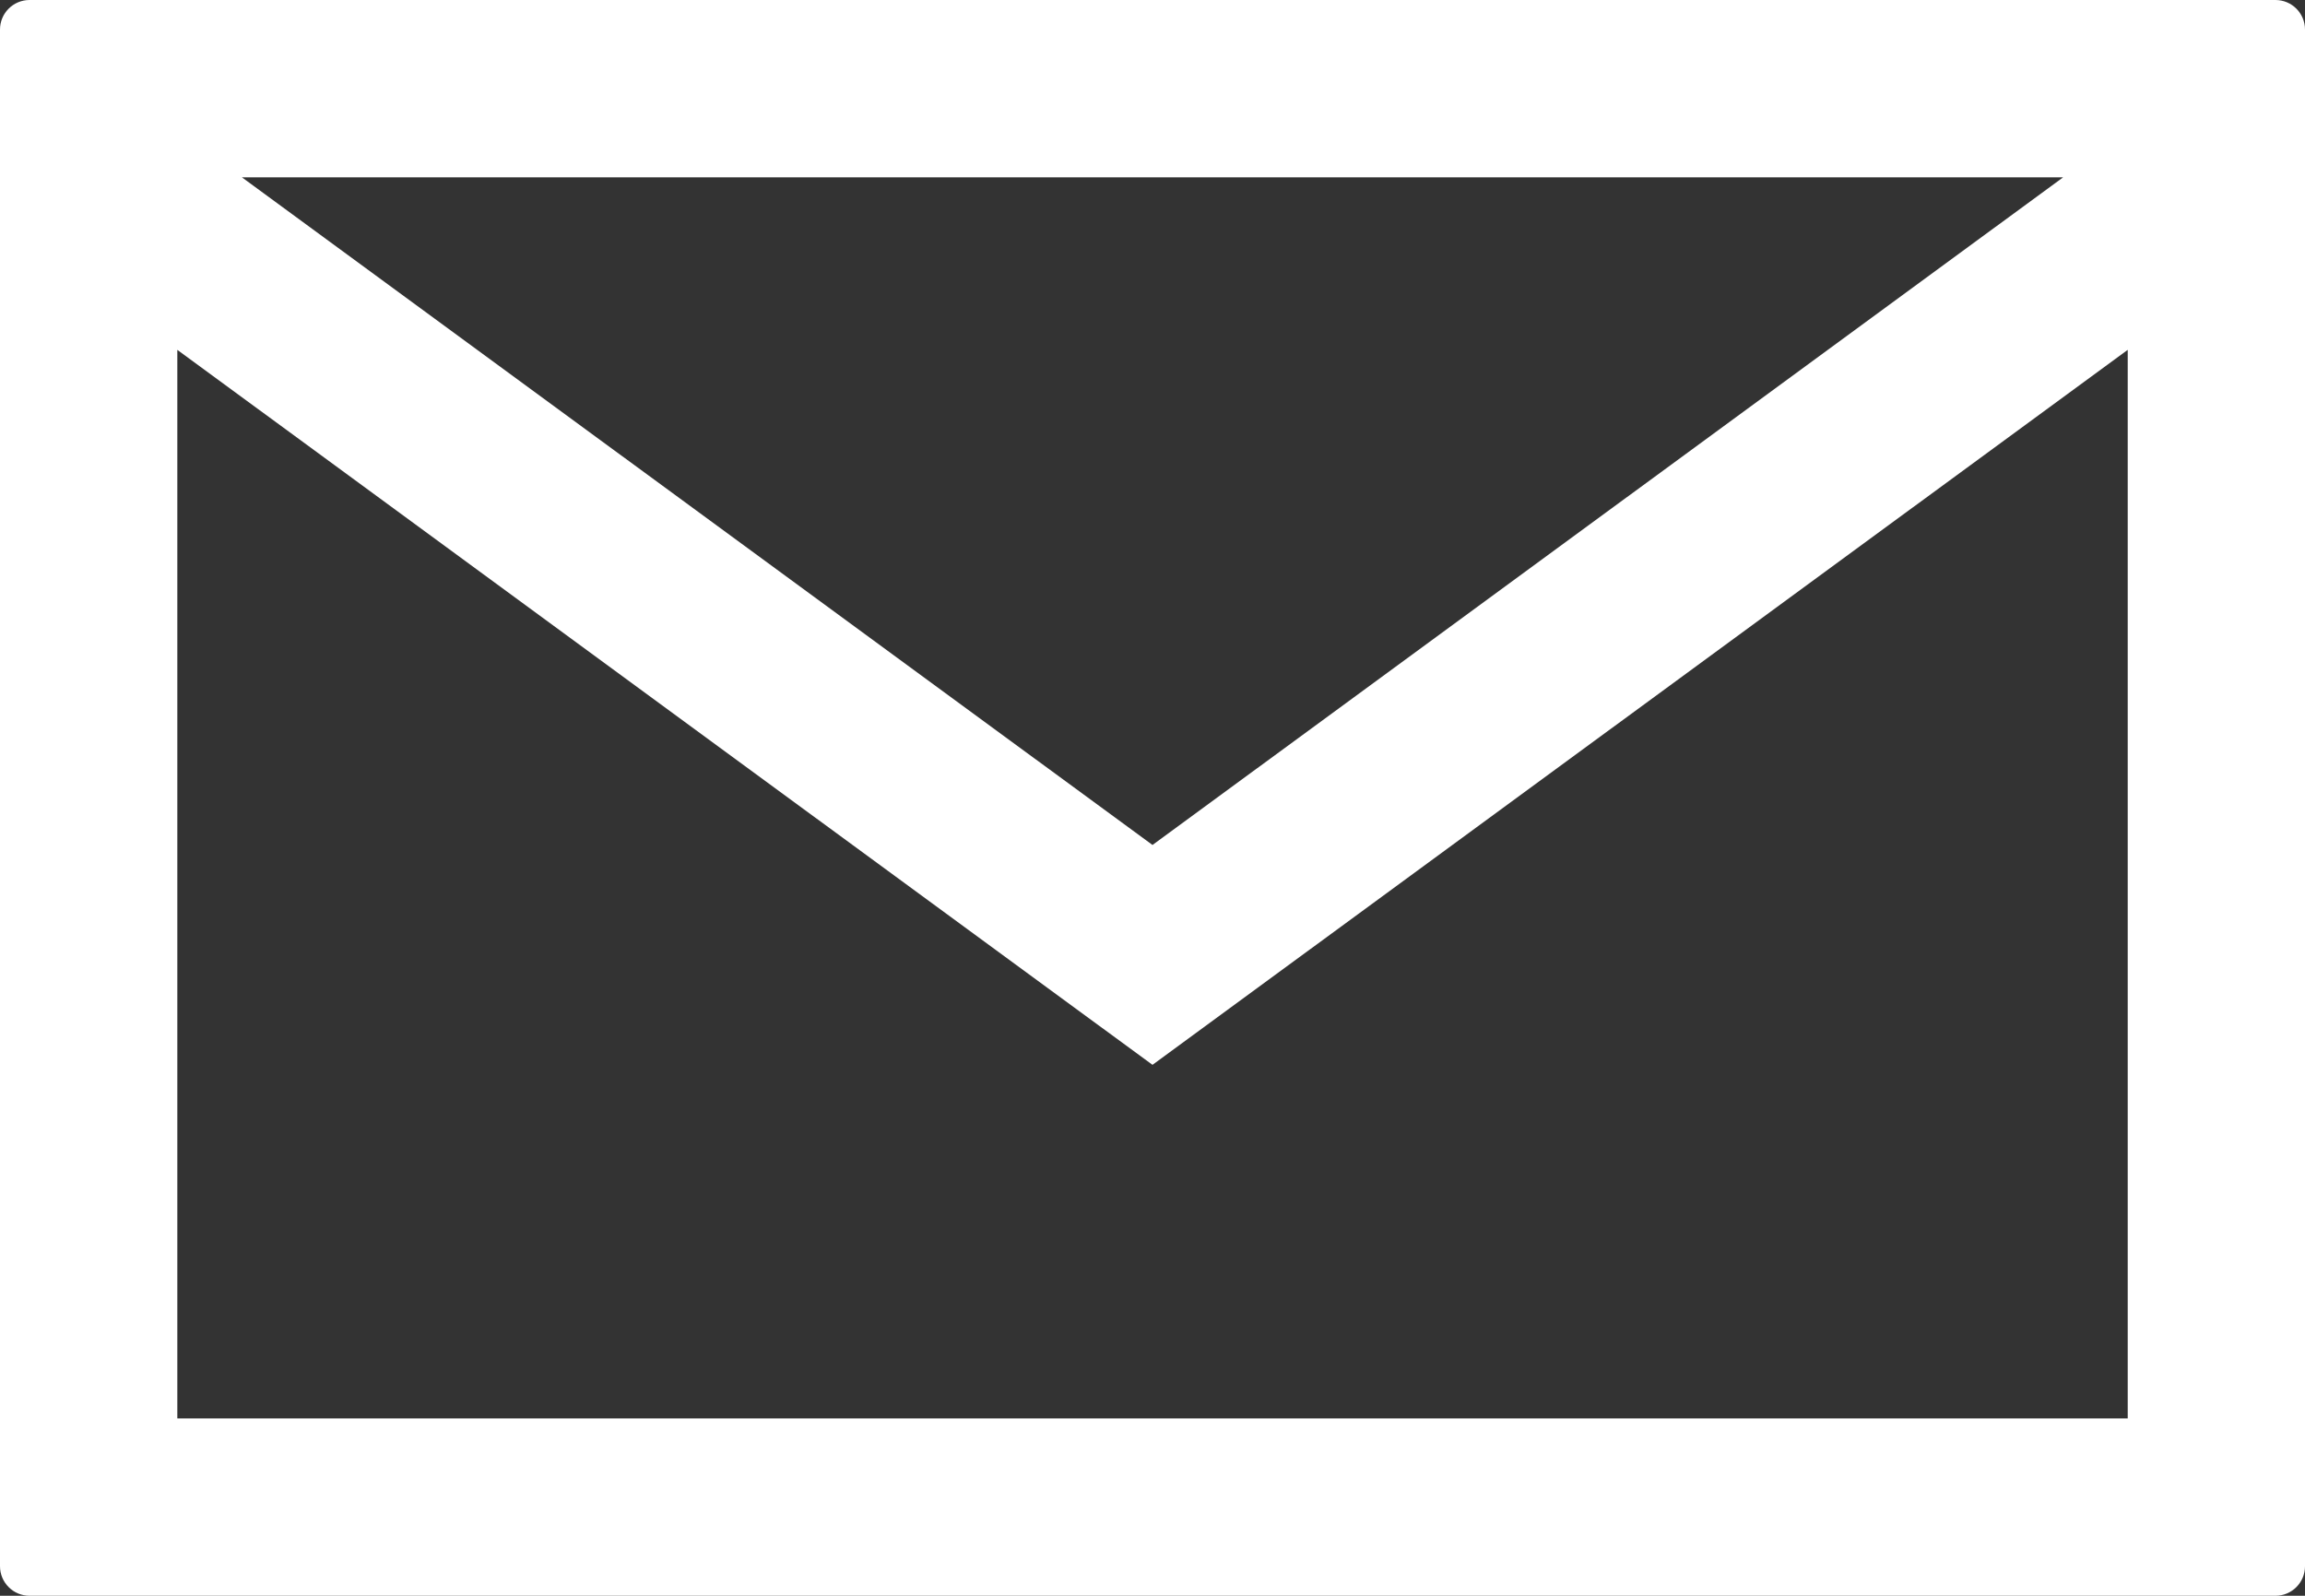 <?xml version="1.0" encoding="utf-8"?>
<!-- Generator: Adobe Illustrator 16.0.0, SVG Export Plug-In . SVG Version: 6.00 Build 0)  -->
<!DOCTYPE svg PUBLIC "-//W3C//DTD SVG 1.1//EN" "http://www.w3.org/Graphics/SVG/1.1/DTD/svg11.dtd">
<svg version="1.1" id="Layer_1" xmlns="http://www.w3.org/2000/svg" xmlns:xlink="http://www.w3.org/1999/xlink" x="0px" y="0px"
	 width="100px" height="69.23px" viewBox="-11 4.385 100 69.23" enable-background="new -11 4.385 100 69.23" xml:space="preserve">
<rect x="-11" y="4.385" width="100" height="69.23" fill="#333333" stroke="none"/>
<path fill="#FFFFFF" d="M-9.718,4.385C-10.426,4.385-11,4.958-11,5.667v66.666c0,0.708,0.574,1.282,1.282,1.282h97.436
	c0.709,0,1.282-0.574,1.282-1.282V5.667c0-0.709-0.573-1.282-1.282-1.282H-9.718z M78.508,12.077L39,41.043L-0.507,12.077H78.508z
	 M81.309,65.922H-3.307V19.563l37.758,27.685L39,50.581l4.549-3.335l37.76-27.683V65.922z"/>
</svg>
